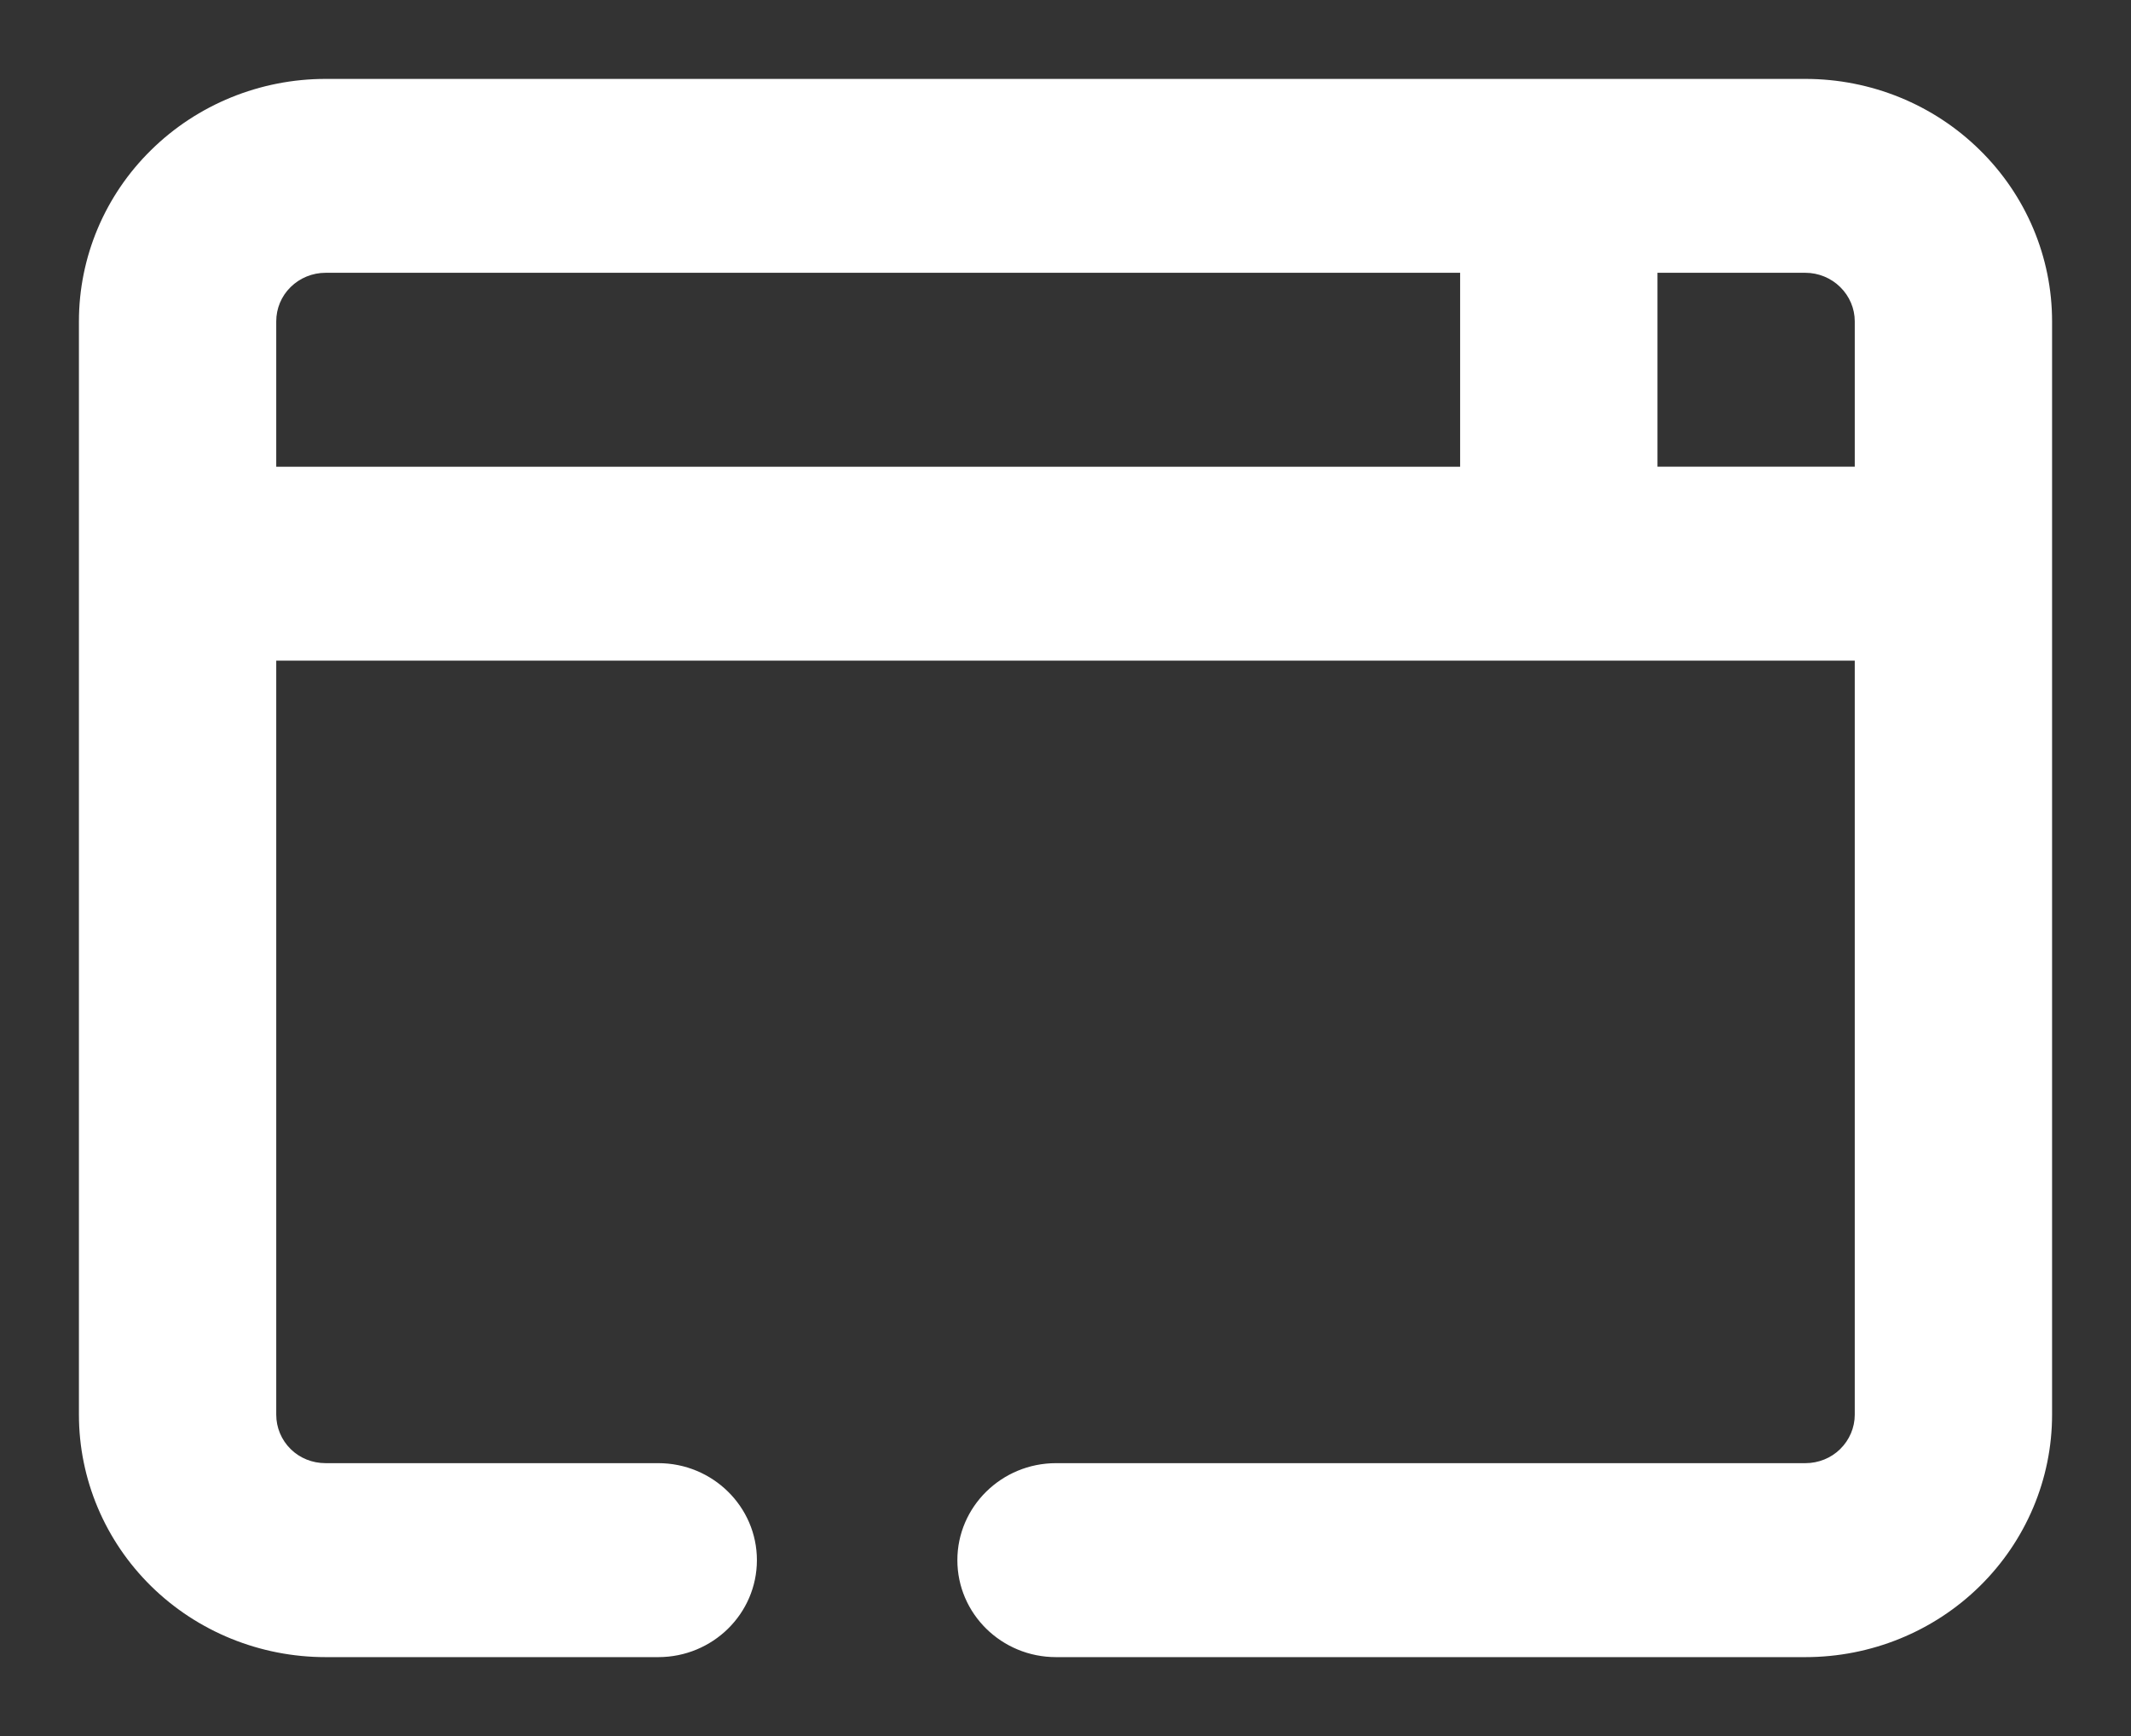 <?xml version="1.0" encoding="utf-8"?>
<!-- Generator: Adobe Illustrator 22.1.0, SVG Export Plug-In . SVG Version: 6.00 Build 0)  -->
<svg version="1.1" id="Capa_1" xmlns="http://www.w3.org/2000/svg" xmlns:xlink="http://www.w3.org/1999/xlink" x="0px" y="0px"
	 viewBox="0 0 27 22" enable-background="new 0 0 27 22" xml:space="preserve">
<rect x="0" y="0" width="27" height="22" fill="#333333" stroke="none"/>
<g>
	<path fill="#FFFFFF" d="M3.5,8.372v9.556c0,0.163,0.065,0.319,0.182,0.435s0.276,0.179,0.443,0.179H8.34
		c0.69,0,1.25,0.552,1.25,1.229C9.59,20.45,9.03,21,8.34,21c0,0-2.373,0-4.215,0c-0.829,0-1.624-0.323-2.21-0.899S1,18.743,1,17.928
		C1,14.397,1,7.603,1,4.072c0-0.815,0.329-1.596,0.915-2.171C2.501,1.324,3.296,1,4.125,1h18.75c0.829,0,1.624,0.324,2.209,0.901
		C25.67,2.476,26,3.257,26,4.072v13.856c0,0.815-0.33,1.596-0.915,2.172C24.499,20.677,23.704,21,22.875,21
		c-1.841,0-9.495,0-9.495,0c-0.69,0-1.25-0.55-1.25-1.229c0-0.677,0.56-1.229,1.25-1.229h9.495c0.165,0,0.325-0.064,0.441-0.179
		c0.117-0.115,0.184-0.272,0.184-0.435V8.372H3.5z M18.5,3.457H4.125c-0.166,0-0.325,0.065-0.443,0.181S3.5,3.91,3.5,4.072v1.843h15
		V3.457z M21,3.457v2.457h2.5V4.072c0-0.162-0.066-0.318-0.184-0.434C23.2,3.523,23.04,3.457,22.875,3.457H21z"/>
</g>
</svg>
